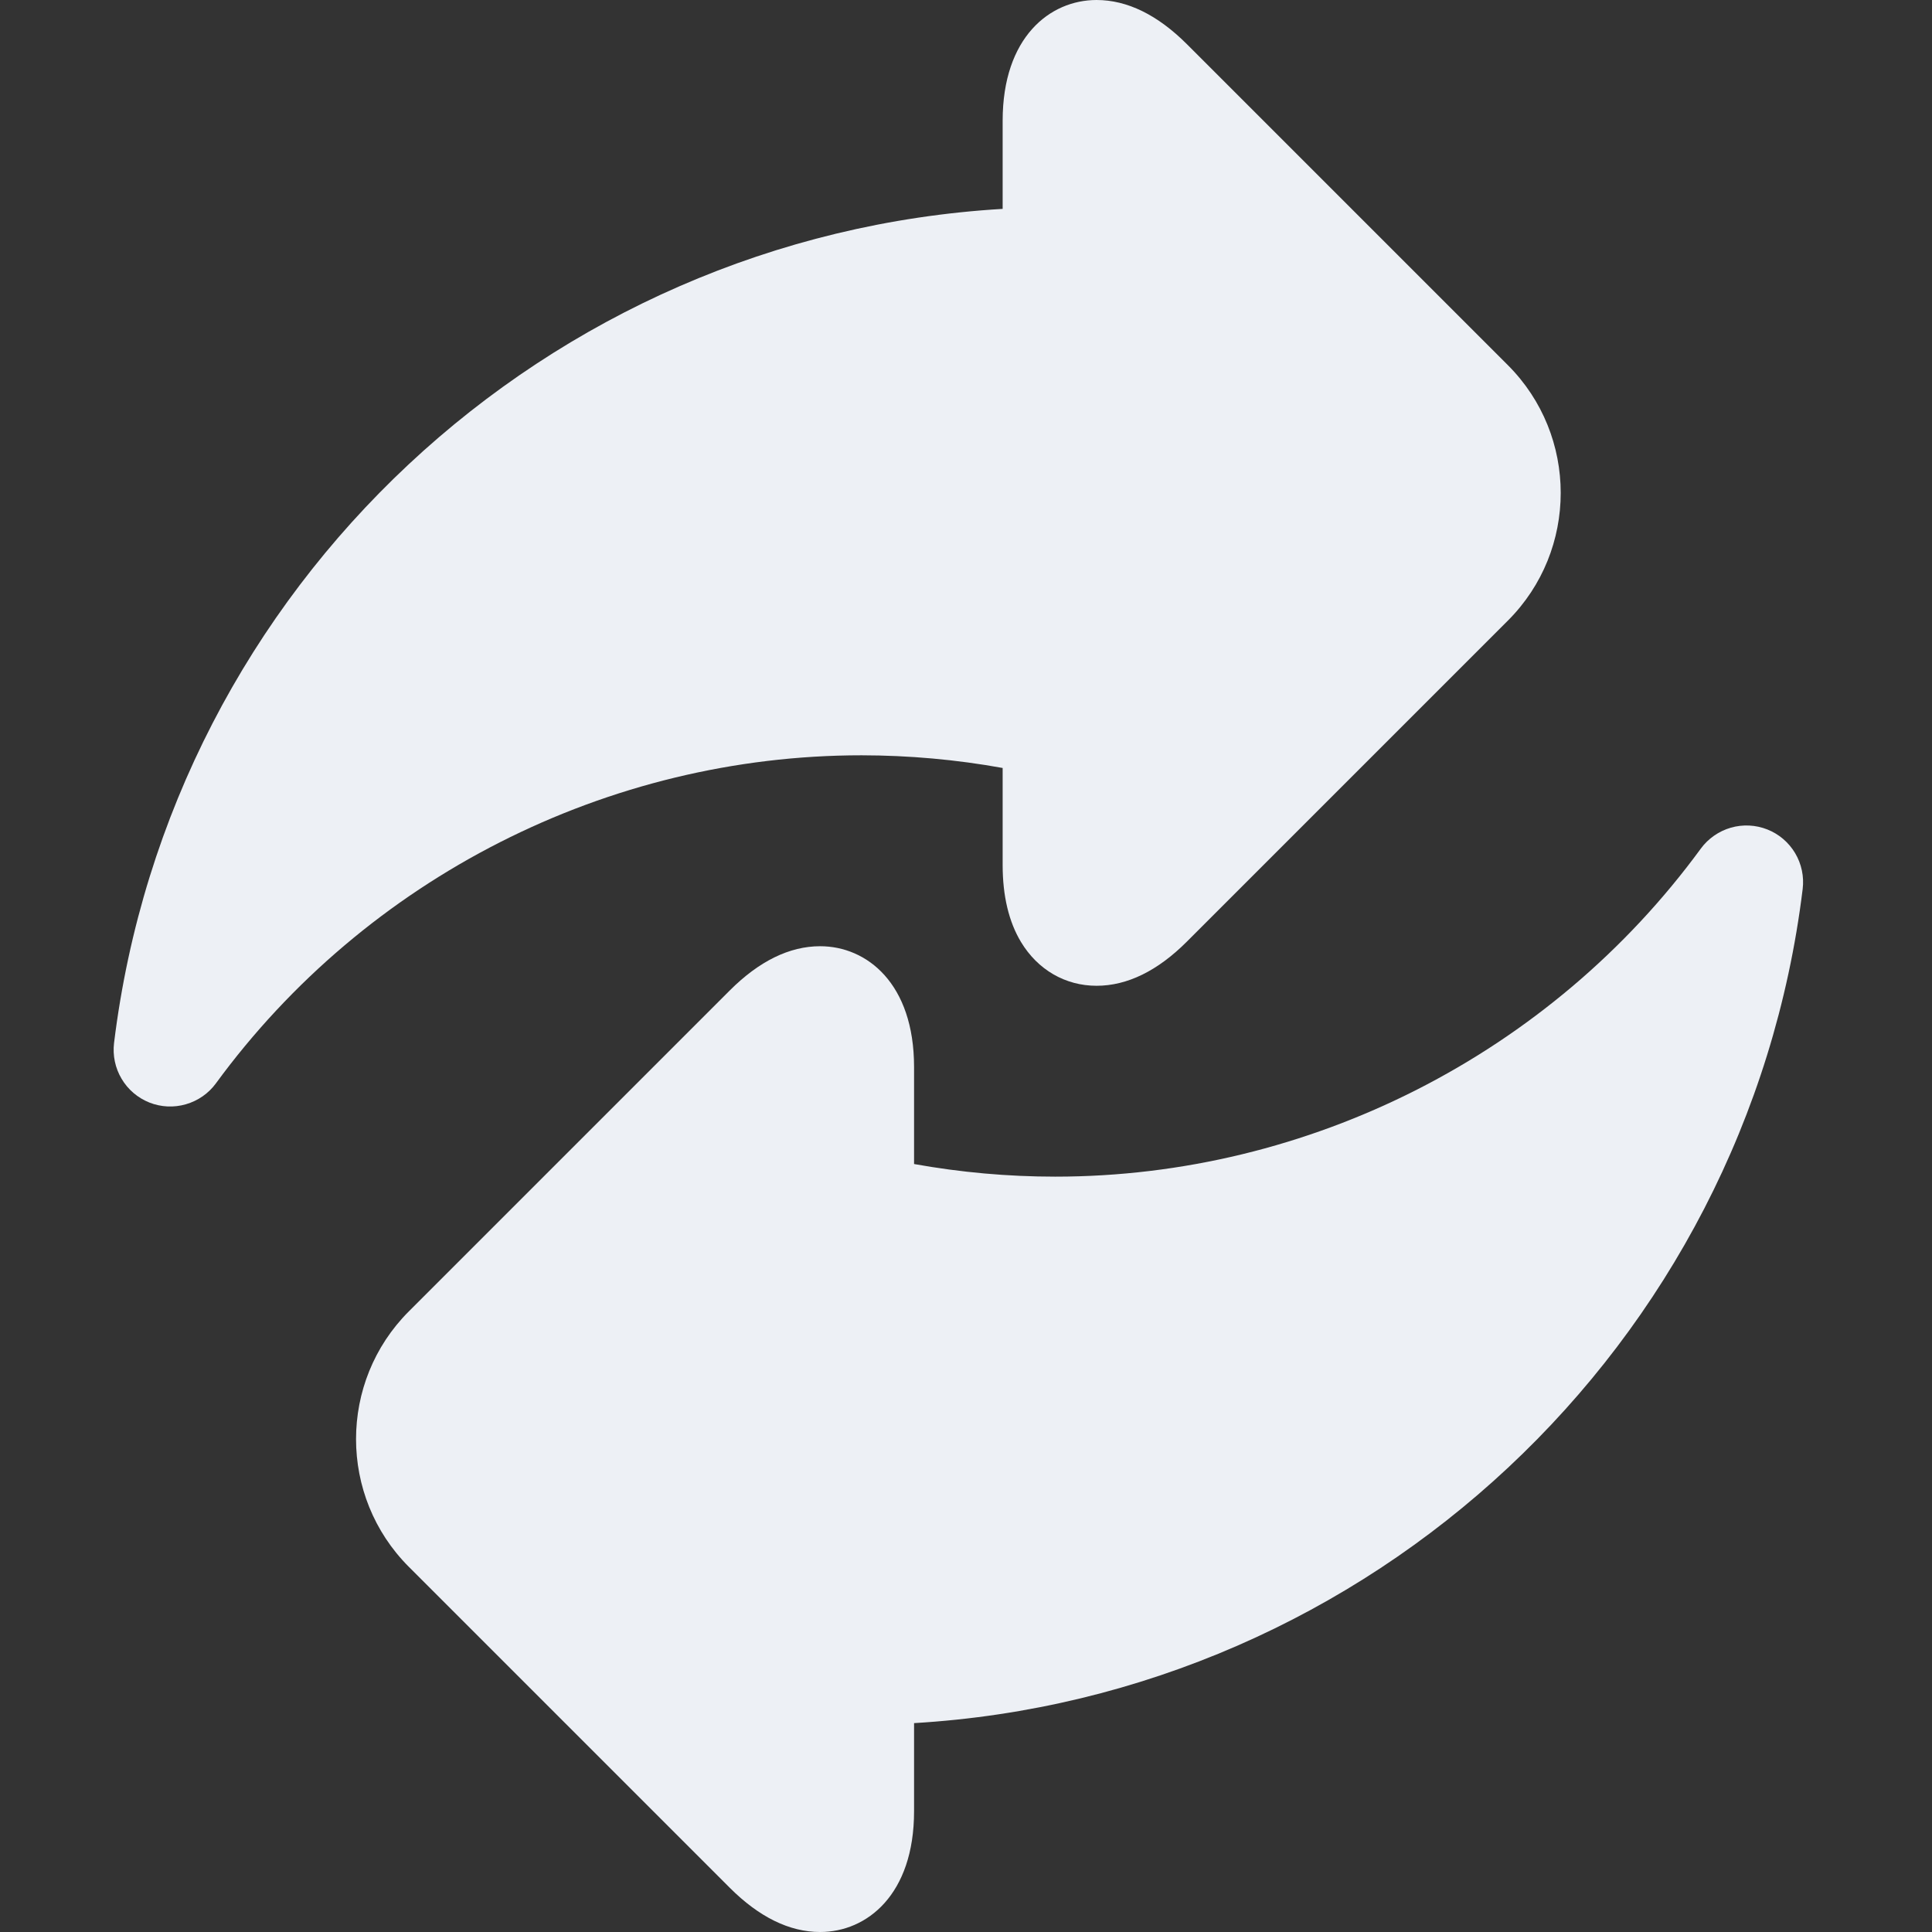 <svg width="34" height="34" viewBox="0 0 34 34" fill="none" xmlns="http://www.w3.org/2000/svg">
<rect x="0" y="0" width="34" height="34" fill="#333333" stroke="none"/>
<path d="M17.645 13.515V15.224C17.645 15.767 17.754 16.223 17.968 16.578C18.263 17.067 18.748 17.348 19.298 17.348C19.837 17.348 20.373 17.086 20.89 16.568L26.536 10.922C27.776 9.683 27.776 7.666 26.536 6.426L20.89 0.78C20.372 0.262 19.837 0 19.298 0C18.475 0 17.645 0.657 17.645 2.124V3.676C9.63 4.15 2.994 10.301 2.007 18.355C1.981 18.574 2.027 18.796 2.14 18.985C2.252 19.175 2.424 19.321 2.629 19.403C2.834 19.484 3.06 19.495 3.272 19.433C3.484 19.372 3.67 19.243 3.8 19.065C6.445 15.45 10.693 13.292 15.162 13.292C15.995 13.293 16.826 13.367 17.645 13.515Z" fill="#EDF0F5"/>
<path d="M31.102 14.597C30.897 14.516 30.671 14.505 30.459 14.566C30.247 14.628 30.061 14.757 29.931 14.935C27.286 18.549 23.039 20.707 18.57 20.707C17.737 20.707 16.906 20.632 16.086 20.485V18.776C16.086 17.308 15.256 16.652 14.433 16.652C13.894 16.652 13.359 16.914 12.841 17.432L7.195 23.078C5.956 24.317 5.956 26.334 7.195 27.574L12.841 33.22C13.359 33.738 13.894 34 14.433 34C15.256 34 16.086 33.343 16.086 31.876V30.324C24.102 29.85 30.738 23.699 31.724 15.645C31.751 15.426 31.704 15.204 31.592 15.015C31.479 14.825 31.307 14.678 31.102 14.597Z" fill="#EDF0F5"/>
</svg>
